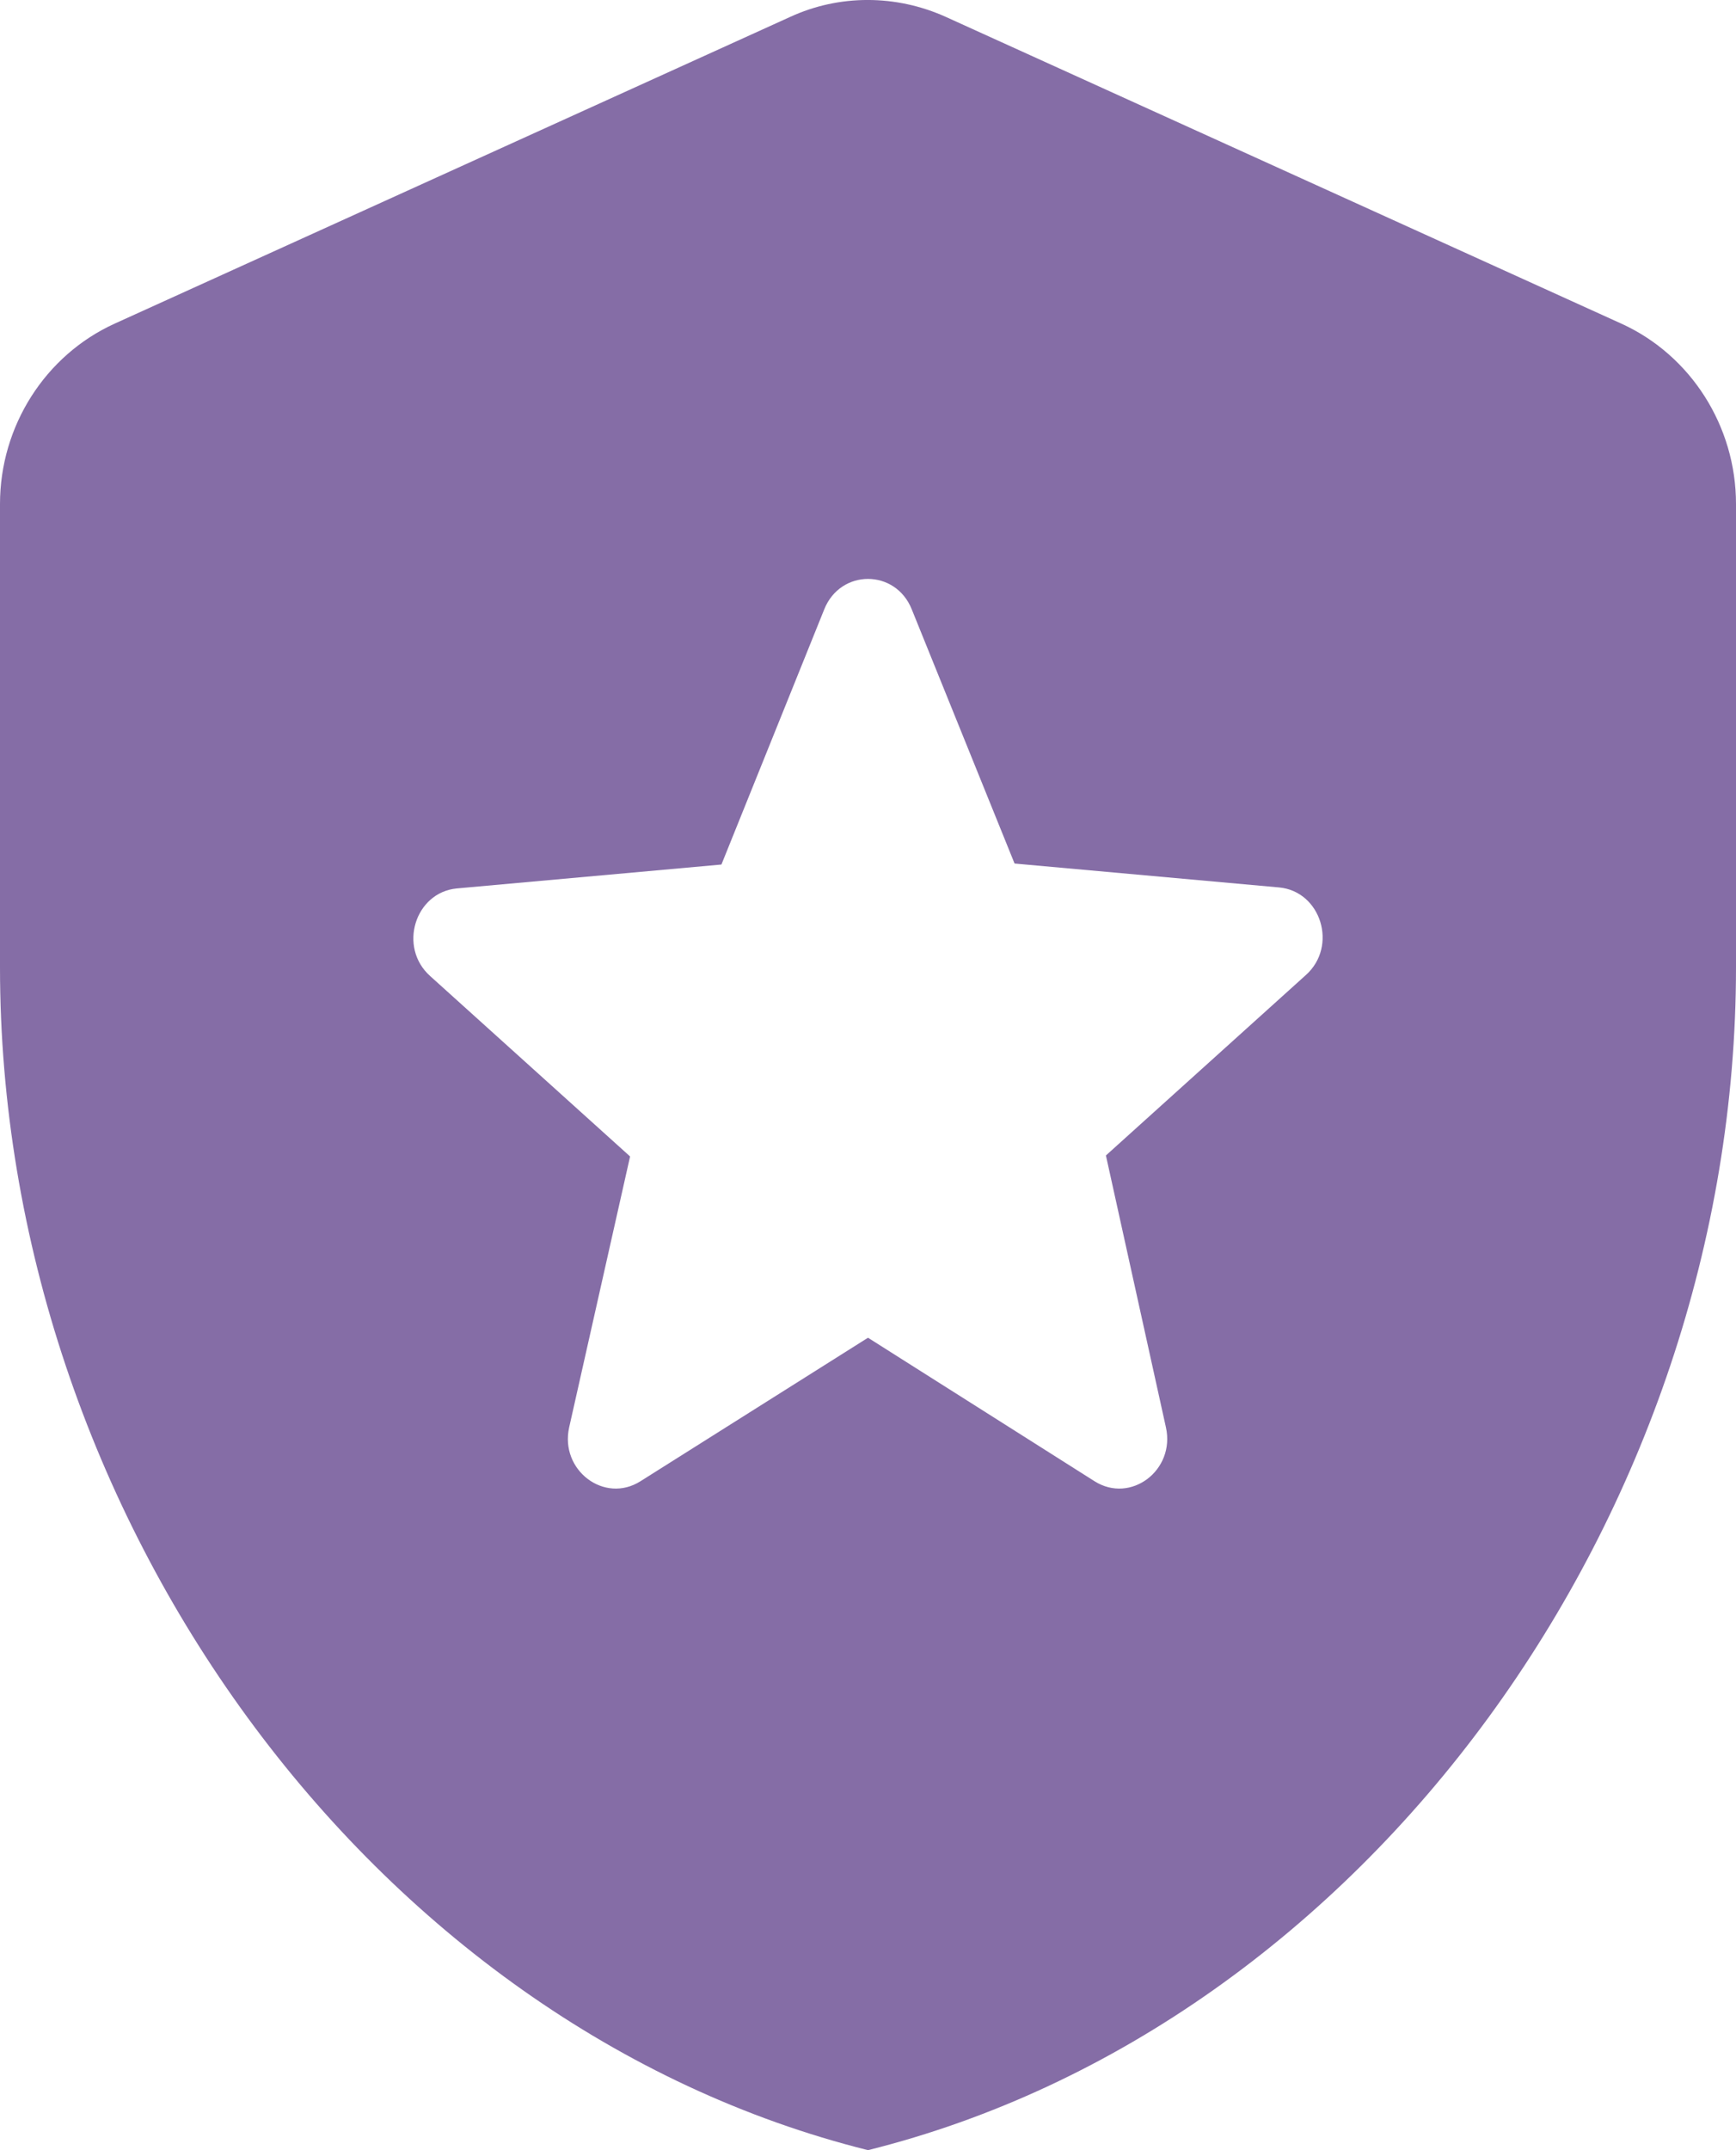 <?xml version="1.0" encoding="UTF-8"?> <svg xmlns="http://www.w3.org/2000/svg" xmlns:xlink="http://www.w3.org/1999/xlink" width="21px" height="26px" viewBox="0 0 21 26" version="1.1"><title>local_police-black-18dp</title><g id="Page-1" stroke="none" stroke-width="1" fill="none" fill-rule="evenodd"><g id="Casino-Main-2" transform="translate(-1164, -3821)" fill="#856DA6"><g id="Group-35" transform="translate(0, 3278)"><g id="Group-33" transform="translate(0, 250)"><g id="Group-34" transform="translate(1163, 293)"><g id="local_police-black-18dp" transform="translate(1, 0)"><path d="M13.378,13.972 L14.104,17.26 C14.219,17.778 13.678,18.188 13.24,17.911 L10.5,16.176 L7.748,17.911 C7.311,18.188 6.77,17.778 6.885,17.26 L7.622,13.984 L5.204,11.803 C4.813,11.454 5.02,10.791 5.526,10.743 L8.727,10.454 L9.97,7.37 C10.166,6.877 10.834,6.877 11.03,7.37 L12.273,10.442 L15.474,10.731 C15.98,10.779 16.187,11.442 15.796,11.791 L13.378,13.972 Z M1.388,3.913 C0.548,4.294 0,5.152 0,6.094 L0,11.696 C0,18.312 4.48,24.498 10.5,26 C16.52,24.498 21,18.312 21,11.696 L21,6.094 C21,5.152 20.452,4.294 19.612,3.913 L11.445,0.206 C10.838,-0.069 10.15,-0.069 9.555,0.206 L1.388,3.913 Z" id="Shape"></path></g></g></g></g></g></g></svg> 